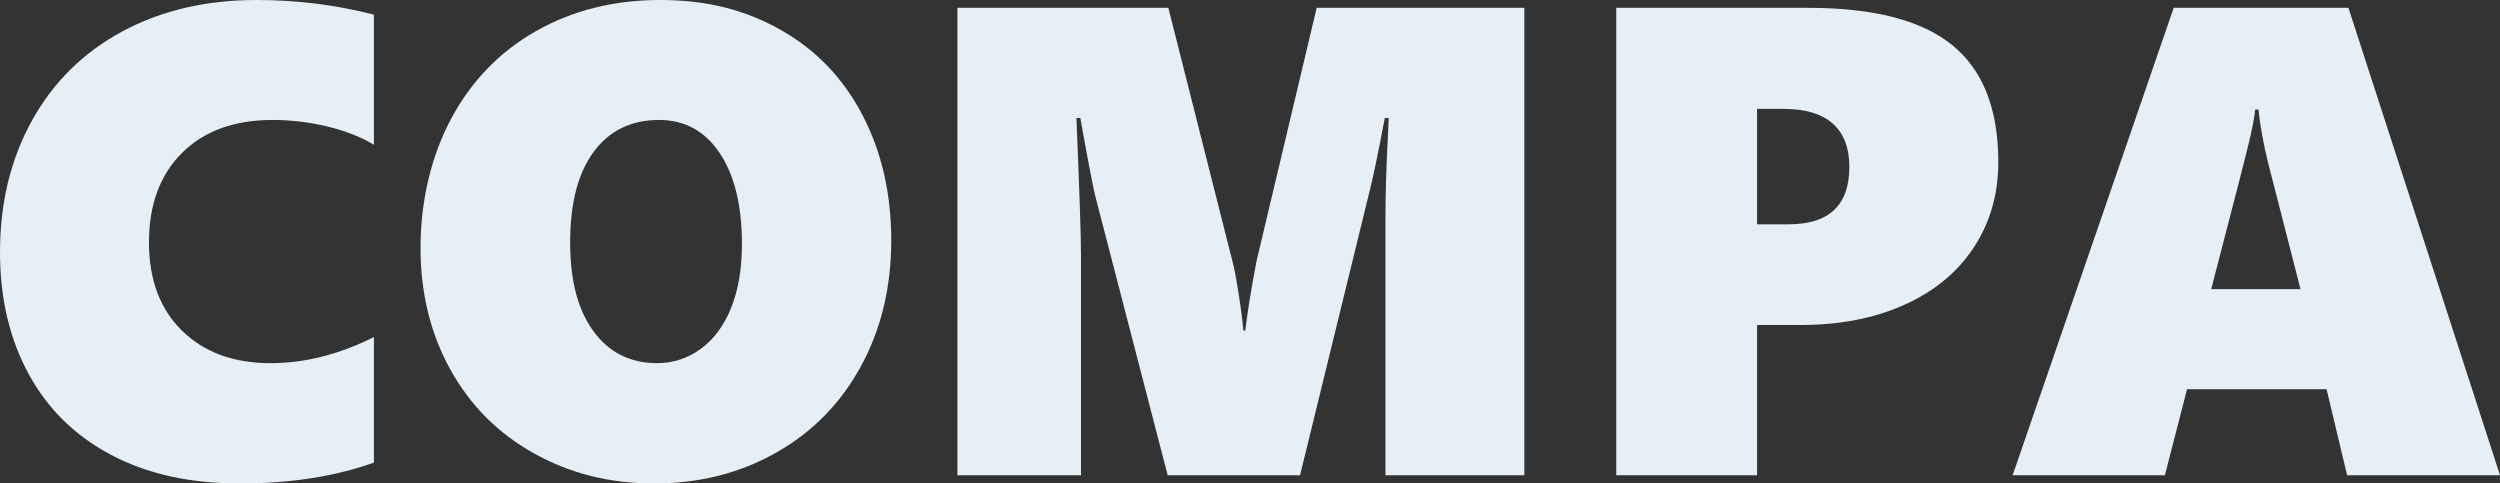 <?xml version="1.0" encoding="UTF-8"?><svg id="_レイヤー_2" xmlns="http://www.w3.org/2000/svg" viewBox="0 0 1411.72 272.99"><rect x="0" y="0" width="1411.72" height="272.99" fill="#333333" stroke="none"/><defs>
<style>
.cls-1{
    isolation:isolate;
    }
.cls-2{
    fill:#e6eff5;
    }
</style></defs><g id="_レイヤー_1-2"><g id="COMPA" class="cls-1"><g class="cls-1"><path class="cls-2" d="M211.14,261.21c-21.85,7.85-47.06,11.78-75.66,11.78s-52.34-5.37-72.71-16.11c-20.37-10.74-35.93-26.02-46.67-45.84C5.37,191.23,0,168.38,0,142.48c0-27.86,6.01-52.65,18.04-74.37,12.03-21.72,29.02-38.5,50.99-50.35C91,5.92,116.28,0,144.87,0c22.83,0,44.92,2.76,66.27,8.28v73.45c-7.36-4.42-16.14-7.85-26.32-10.31-10.19-2.45-20.5-3.68-30.93-3.68-21.6,0-38.63,6.2-51.08,18.59-12.46,12.4-18.68,29.21-18.68,50.44s6.23,37.77,18.68,49.98c12.45,12.21,29.11,18.32,49.98,18.32,19.27,0,38.72-4.91,58.35-14.73v70.87Z"/><path class="cls-2" d="M503.28,135.67c0,26.51-5.71,50.23-17.12,71.15-11.41,20.92-27.37,37.18-47.86,48.78-20.5,11.6-43.44,17.4-68.85,17.4s-47.34-5.61-67.65-16.84c-20.31-11.23-36.11-27-47.4-47.31-11.29-20.31-16.94-43.29-16.94-68.94s5.71-51.05,17.12-72.53c11.41-21.47,27.43-38.07,48.05-49.79C323.25,5.86,346.69,0,372.95,0s47.89,5.61,67.83,16.84c19.94,11.23,35.34,27.24,46.2,48.04,10.86,20.8,16.29,44.4,16.29,70.78ZM418.97,137.88c0-21.72-4.17-38.84-12.52-51.36-8.35-12.52-19.76-18.78-34.24-18.78-15.83,0-28.16,6.01-37,18.04-8.84,12.03-13.25,29.02-13.25,50.99s4.39,38.23,13.16,50.25c8.77,12.03,20.71,18.04,35.8,18.04,9.2,0,17.49-2.7,24.85-8.1,7.36-5.4,13.07-13.13,17.12-23.19,4.05-10.06,6.07-22.03,6.07-35.9Z"/><path class="cls-2" d="M782.35,268.39V123.7c0-13.62.43-28.59,1.29-44.92l.55-12.15h-2.21c-3.93,20.74-6.93,35.1-9.02,43.08l-38.84,158.68h-74.74l-40.68-156.84c-1.1-3.93-3.99-18.9-8.65-44.92h-2.21c1.72,41.23,2.58,67.01,2.58,77.31v124.44h-69.77V4.42h119.1l36.26,143.4c.86,2.95,1.99,8.93,3.41,17.95,1.41,9.02,2.3,15.99,2.67,20.89h1.1c1.35-11.17,3.5-24.36,6.44-39.58L743.51,4.42h117.26v263.97h-78.42Z"/><path class="cls-2" d="M1128.42,91.49c0,18.04-4.57,34.05-13.71,48.04-9.14,13.99-22.18,24.82-39.12,32.49-16.94,7.67-36.63,11.51-59.09,11.51h-24.3v84.86h-79.52V4.42h108.24c37.19,0,64.4,7.06,81.64,21.17,17.24,14.11,25.86,36.08,25.86,65.9ZM1044.3,94.25c0-10.8-3.13-18.96-9.39-24.48-6.26-5.52-15.46-8.28-27.61-8.28h-15.1v65.17h17.86c22.83,0,34.24-10.8,34.24-32.4Z"/><path class="cls-2" d="M1325.39,268.39l-11.6-48.6h-78.79l-12.52,48.6h-85.97L1227.46,4.42h98.67l85.6,263.97h-86.33ZM1275.32,61.85h-1.84c-.25,2.95-1.1,7.79-2.58,14.54-1.47,6.75-8.9,35.71-22.27,86.89h50.44l-18.41-71.79c-2.58-10.55-4.36-20.43-5.34-29.64Z"/></g></g></g></svg>